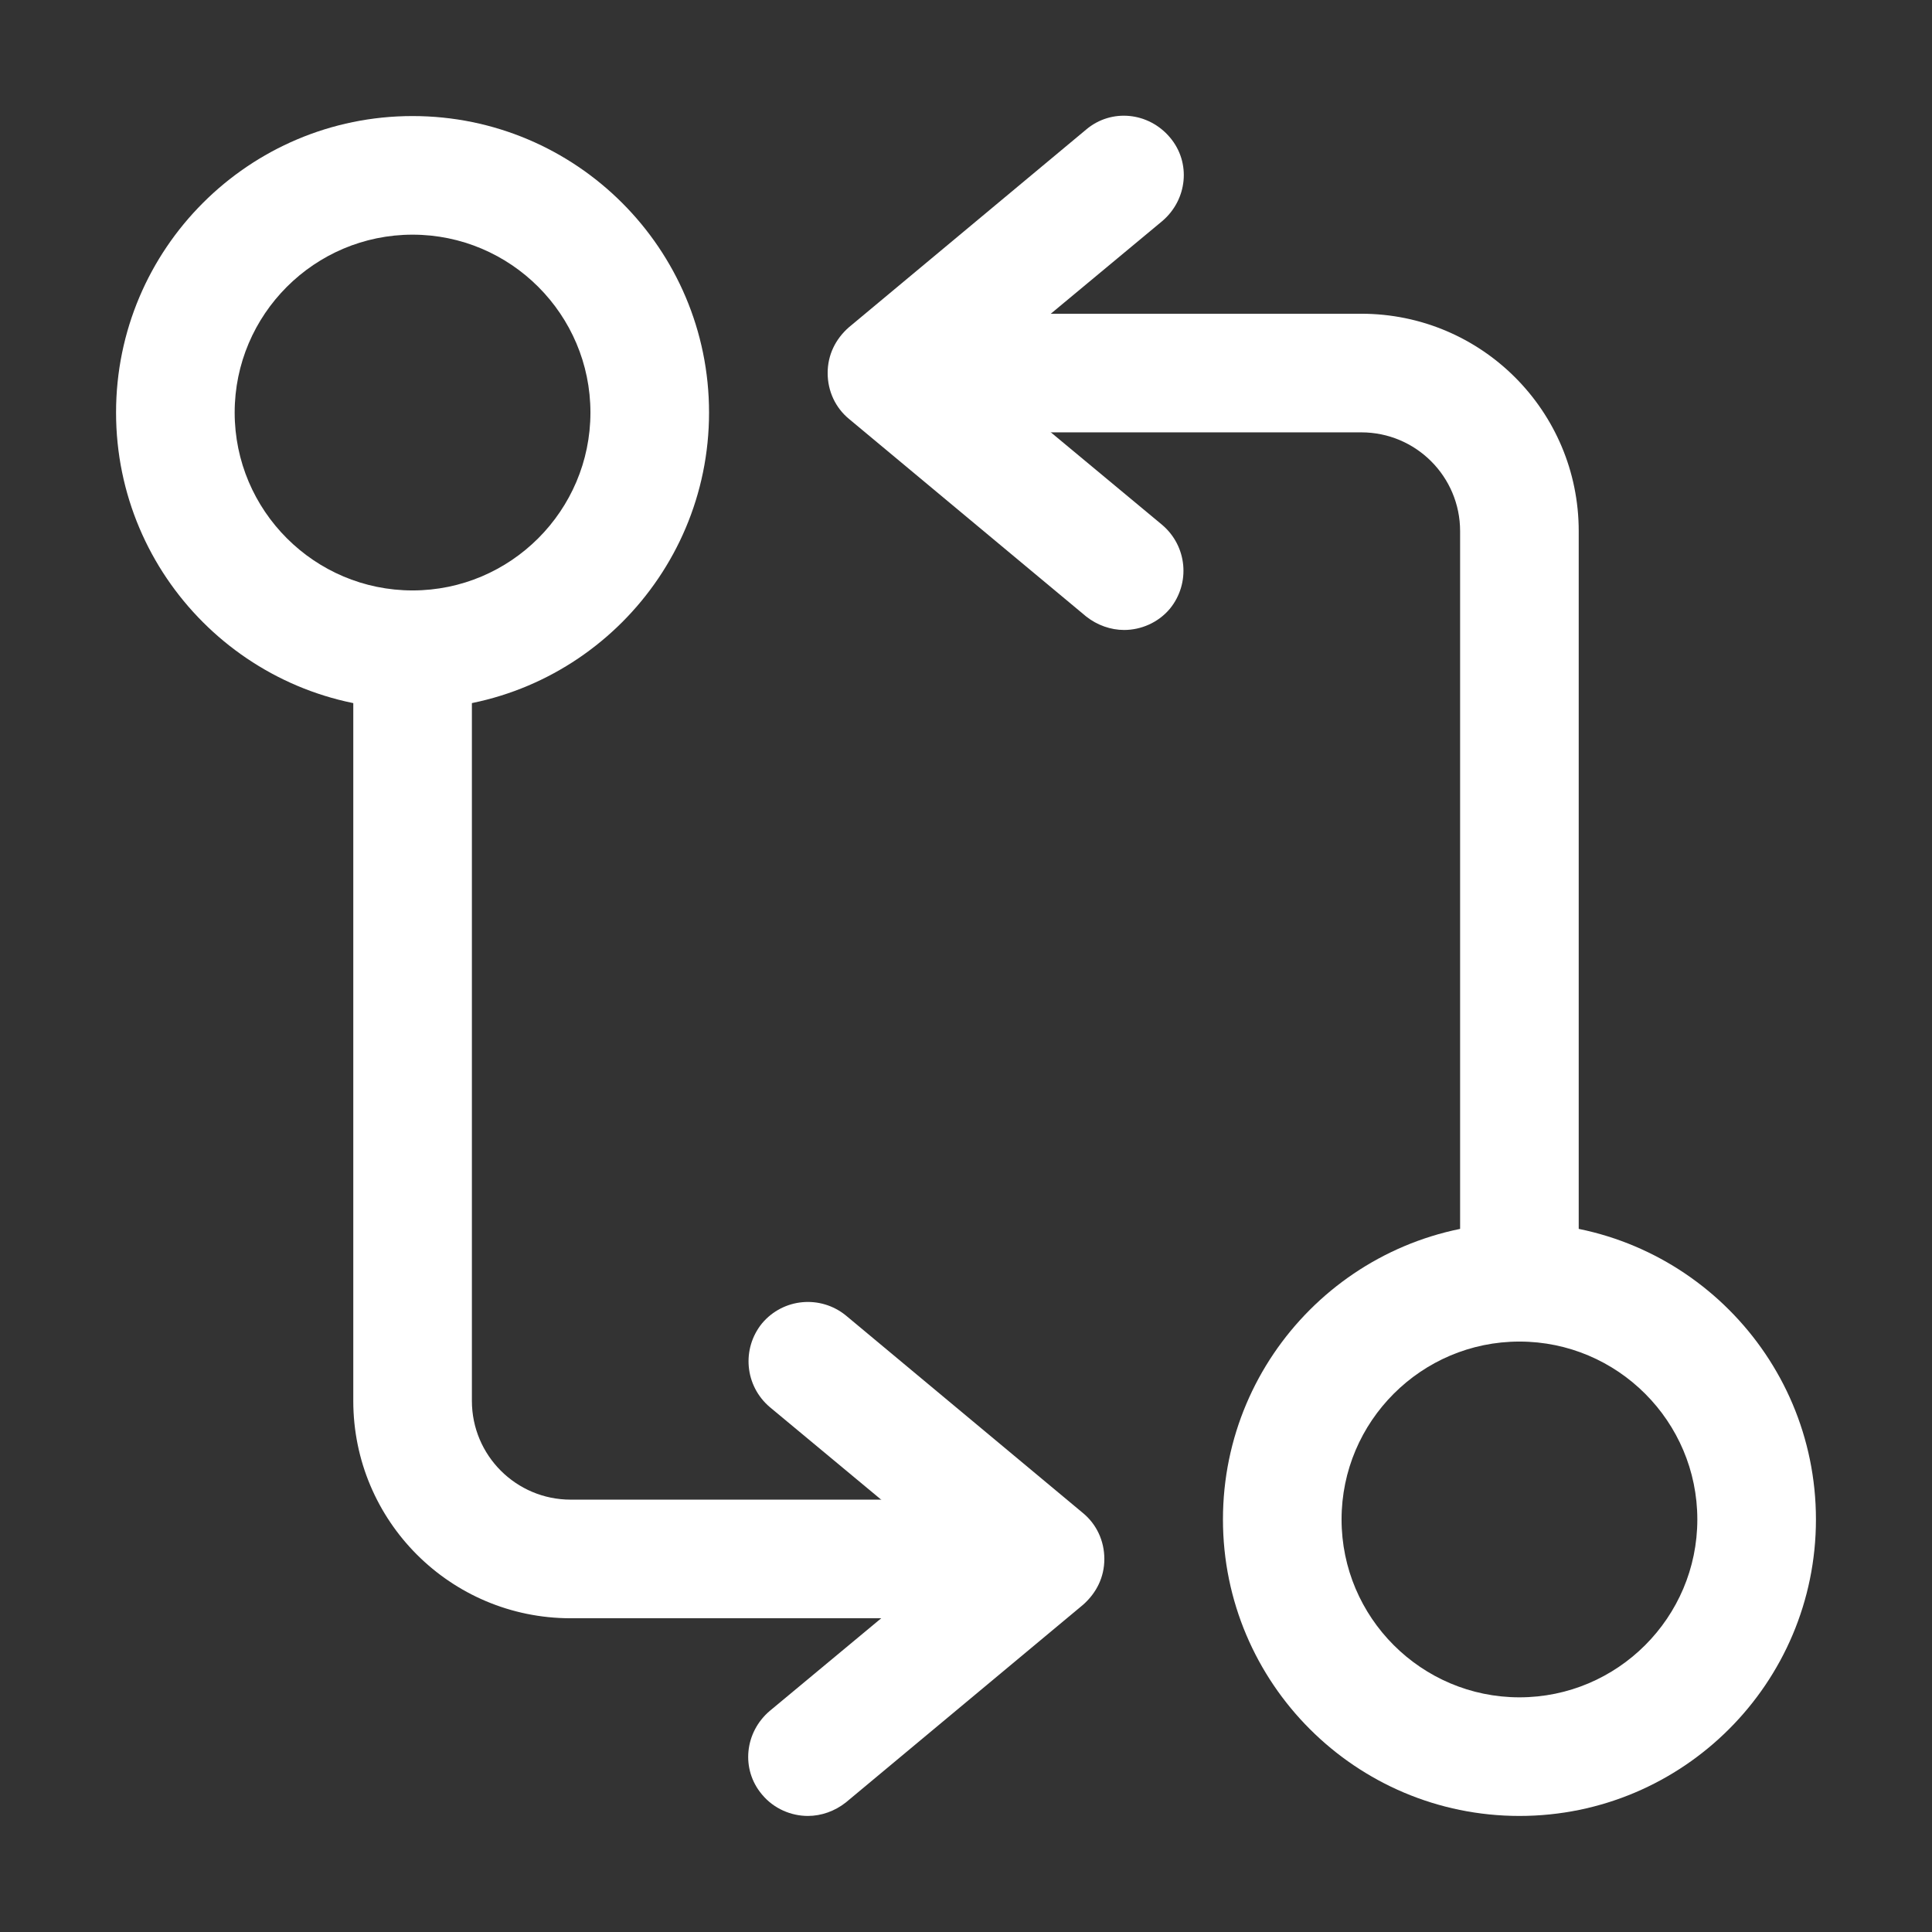 <svg width="28" height="28" viewBox="0 0 28 28" fill="none" xmlns="http://www.w3.org/2000/svg">
<rect x="0" y="0" width="28" height="28" fill="#333333" stroke="none"/>
<path d="M22.021 19.443C21.551 19.443 21.161 19.053 21.161 18.583V7.698C21.161 6.907 20.52 6.266 19.729 6.266H13.427C12.957 6.266 12.568 5.876 12.568 5.406C12.568 4.936 12.957 4.547 13.427 4.547H19.729C21.471 4.547 22.88 5.956 22.88 7.698V18.583C22.88 19.053 22.491 19.443 22.021 19.443Z" fill="white"/>
<path d="M16.292 9.13C16.097 9.13 15.902 9.061 15.742 8.935L12.304 6.071C12.109 5.91 11.995 5.67 11.995 5.406C11.995 5.143 12.109 4.913 12.304 4.742L15.742 1.877C16.108 1.568 16.647 1.625 16.956 1.992C17.266 2.358 17.208 2.897 16.842 3.206L14.195 5.406L16.842 7.606C17.208 7.916 17.254 8.454 16.956 8.821C16.784 9.027 16.532 9.13 16.292 9.13Z" fill="white"/>
<path d="M22.021 26.318C19.649 26.318 17.724 24.393 17.724 22.021C17.724 19.649 19.649 17.724 22.021 17.724C24.393 17.724 26.318 19.649 26.318 22.021C26.318 24.393 24.393 26.318 22.021 26.318ZM22.021 19.443C20.6 19.443 19.443 20.6 19.443 22.021C19.443 23.442 20.6 24.599 22.021 24.599C23.442 24.599 24.599 23.442 24.599 22.021C24.599 20.6 23.442 19.443 22.021 19.443Z" fill="white"/>
<path d="M14.573 23.453H8.271C6.529 23.453 5.12 22.044 5.12 20.302V9.417C5.12 8.947 5.509 8.557 5.979 8.557C6.449 8.557 6.839 8.947 6.839 9.417V20.302C6.839 21.093 7.48 21.734 8.271 21.734H14.573C15.043 21.734 15.432 22.124 15.432 22.594C15.432 23.064 15.043 23.453 14.573 23.453Z" fill="white"/>
<path d="M11.708 26.318C11.468 26.318 11.216 26.215 11.044 26.008C10.734 25.642 10.792 25.103 11.158 24.794L13.805 22.594L11.158 20.394C10.792 20.084 10.746 19.546 11.044 19.179C11.353 18.812 11.892 18.767 12.258 19.064L15.696 21.929C15.891 22.09 16.005 22.33 16.005 22.594C16.005 22.857 15.891 23.086 15.696 23.258L12.258 26.123C12.098 26.249 11.903 26.318 11.708 26.318Z" fill="white"/>
<path d="M5.979 10.276C3.607 10.276 1.682 8.351 1.682 5.979C1.682 3.607 3.607 1.682 5.979 1.682C8.351 1.682 10.276 3.607 10.276 5.979C10.276 8.351 8.351 10.276 5.979 10.276ZM5.979 3.401C4.558 3.401 3.401 4.558 3.401 5.979C3.401 7.4 4.558 8.557 5.979 8.557C7.4 8.557 8.557 7.4 8.557 5.979C8.557 4.558 7.4 3.401 5.979 3.401Z" fill="white"/>
</svg>
